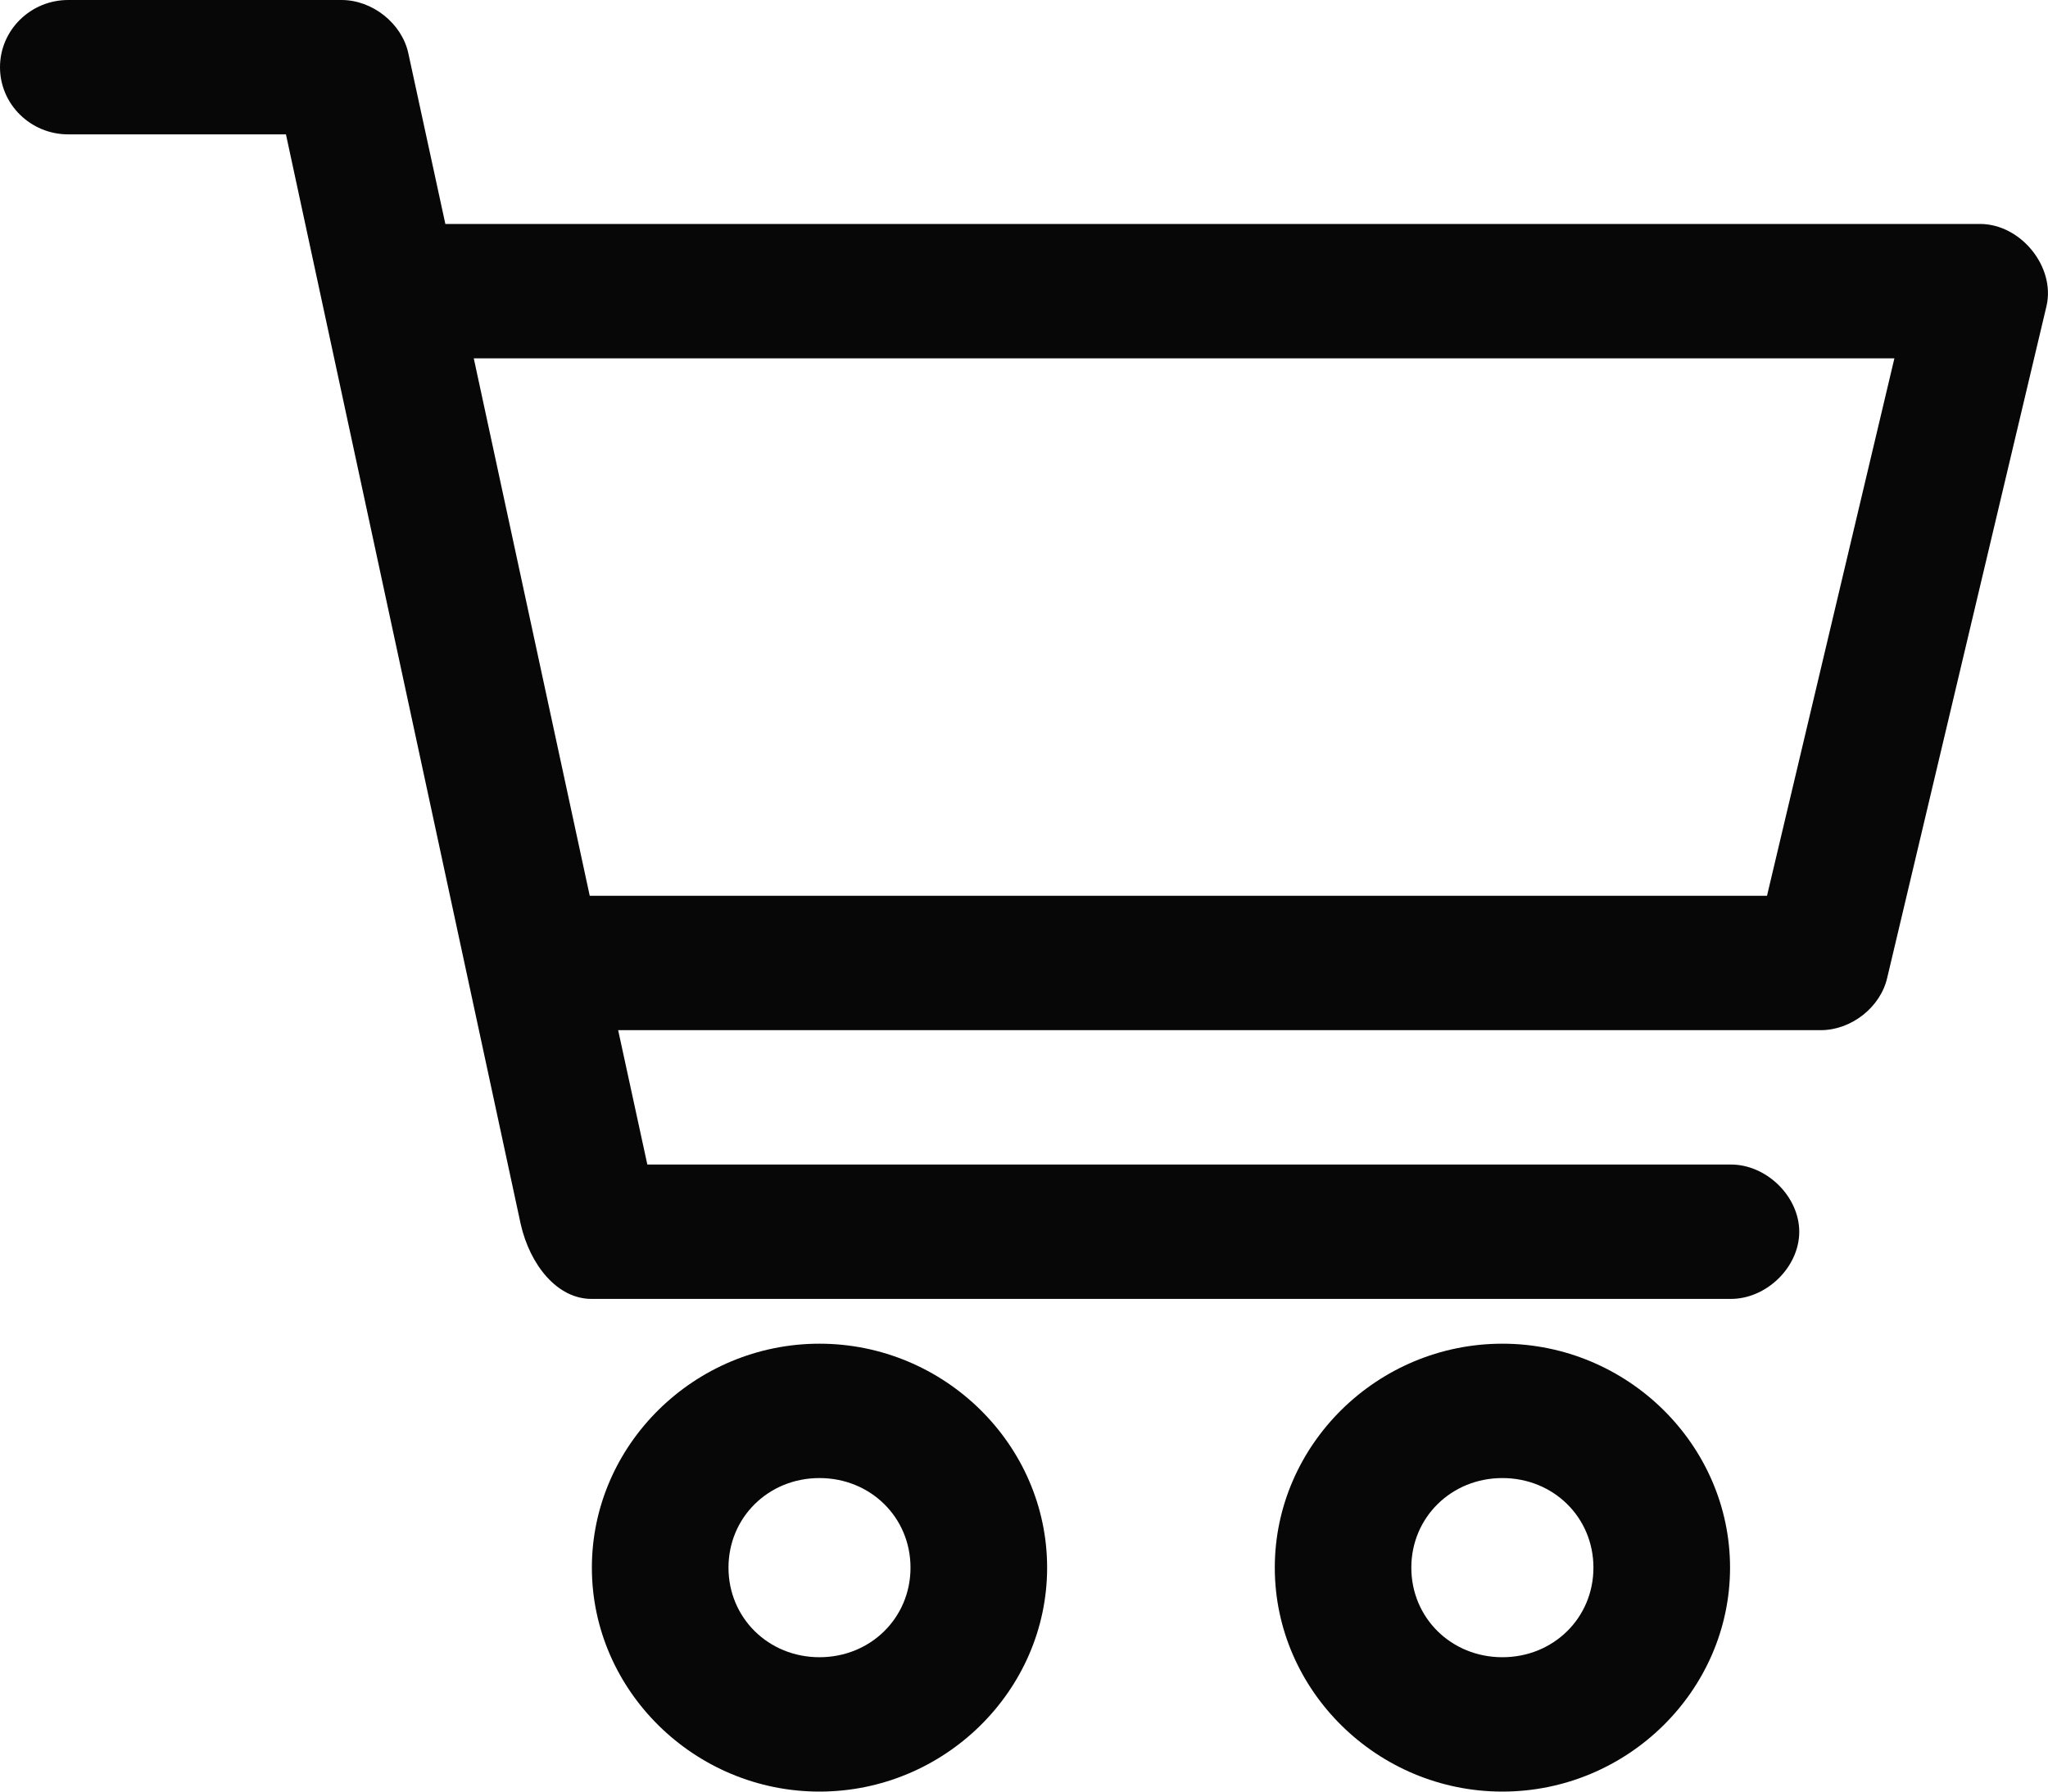 <svg width="24" height="21" viewBox="0 0 24 21" fill="none" xmlns="http://www.w3.org/2000/svg">
<path d="M0.8 0C0.358 0 0 0.353 0 0.788C0 1.222 0.358 1.575 0.8 1.575H3.351L6.102 14.348C6.211 14.828 6.531 15.228 6.936 15.225H20.274C20.697 15.231 21.085 14.854 21.085 14.438C21.085 14.022 20.697 13.644 20.274 13.65H7.586L7.244 12.075H21.341C21.699 12.073 22.038 11.804 22.116 11.46L23.983 3.585C24.087 3.128 23.684 2.629 23.208 2.625H5.219L4.785 0.624C4.709 0.274 4.365 -0 4.002 0L0.8 0ZM5.552 4.2H22.2L20.707 10.5H6.911L5.552 4.2ZM9.603 15.75C8.14 15.75 6.936 16.934 6.936 18.375C6.936 19.816 8.14 21 9.603 21C11.067 21 12.271 19.816 12.271 18.375C12.271 16.934 11.067 15.75 9.603 15.75ZM17.606 15.75C16.142 15.75 14.939 16.934 14.939 18.375C14.939 19.816 16.142 21 17.606 21C19.07 21 20.274 19.816 20.274 18.375C20.274 16.934 19.07 15.75 17.606 15.75ZM9.603 17.325C10.202 17.325 10.67 17.786 10.67 18.375C10.67 18.964 10.202 19.425 9.603 19.425C9.005 19.425 8.537 18.964 8.537 18.375C8.537 17.786 9.005 17.325 9.603 17.325ZM17.606 17.325C18.205 17.325 18.673 17.786 18.673 18.375C18.673 18.964 18.205 19.425 17.606 19.425C17.007 19.425 16.539 18.964 16.539 18.375C16.539 17.786 17.008 17.325 17.606 17.325Z" fill="#070707"/>
</svg>
